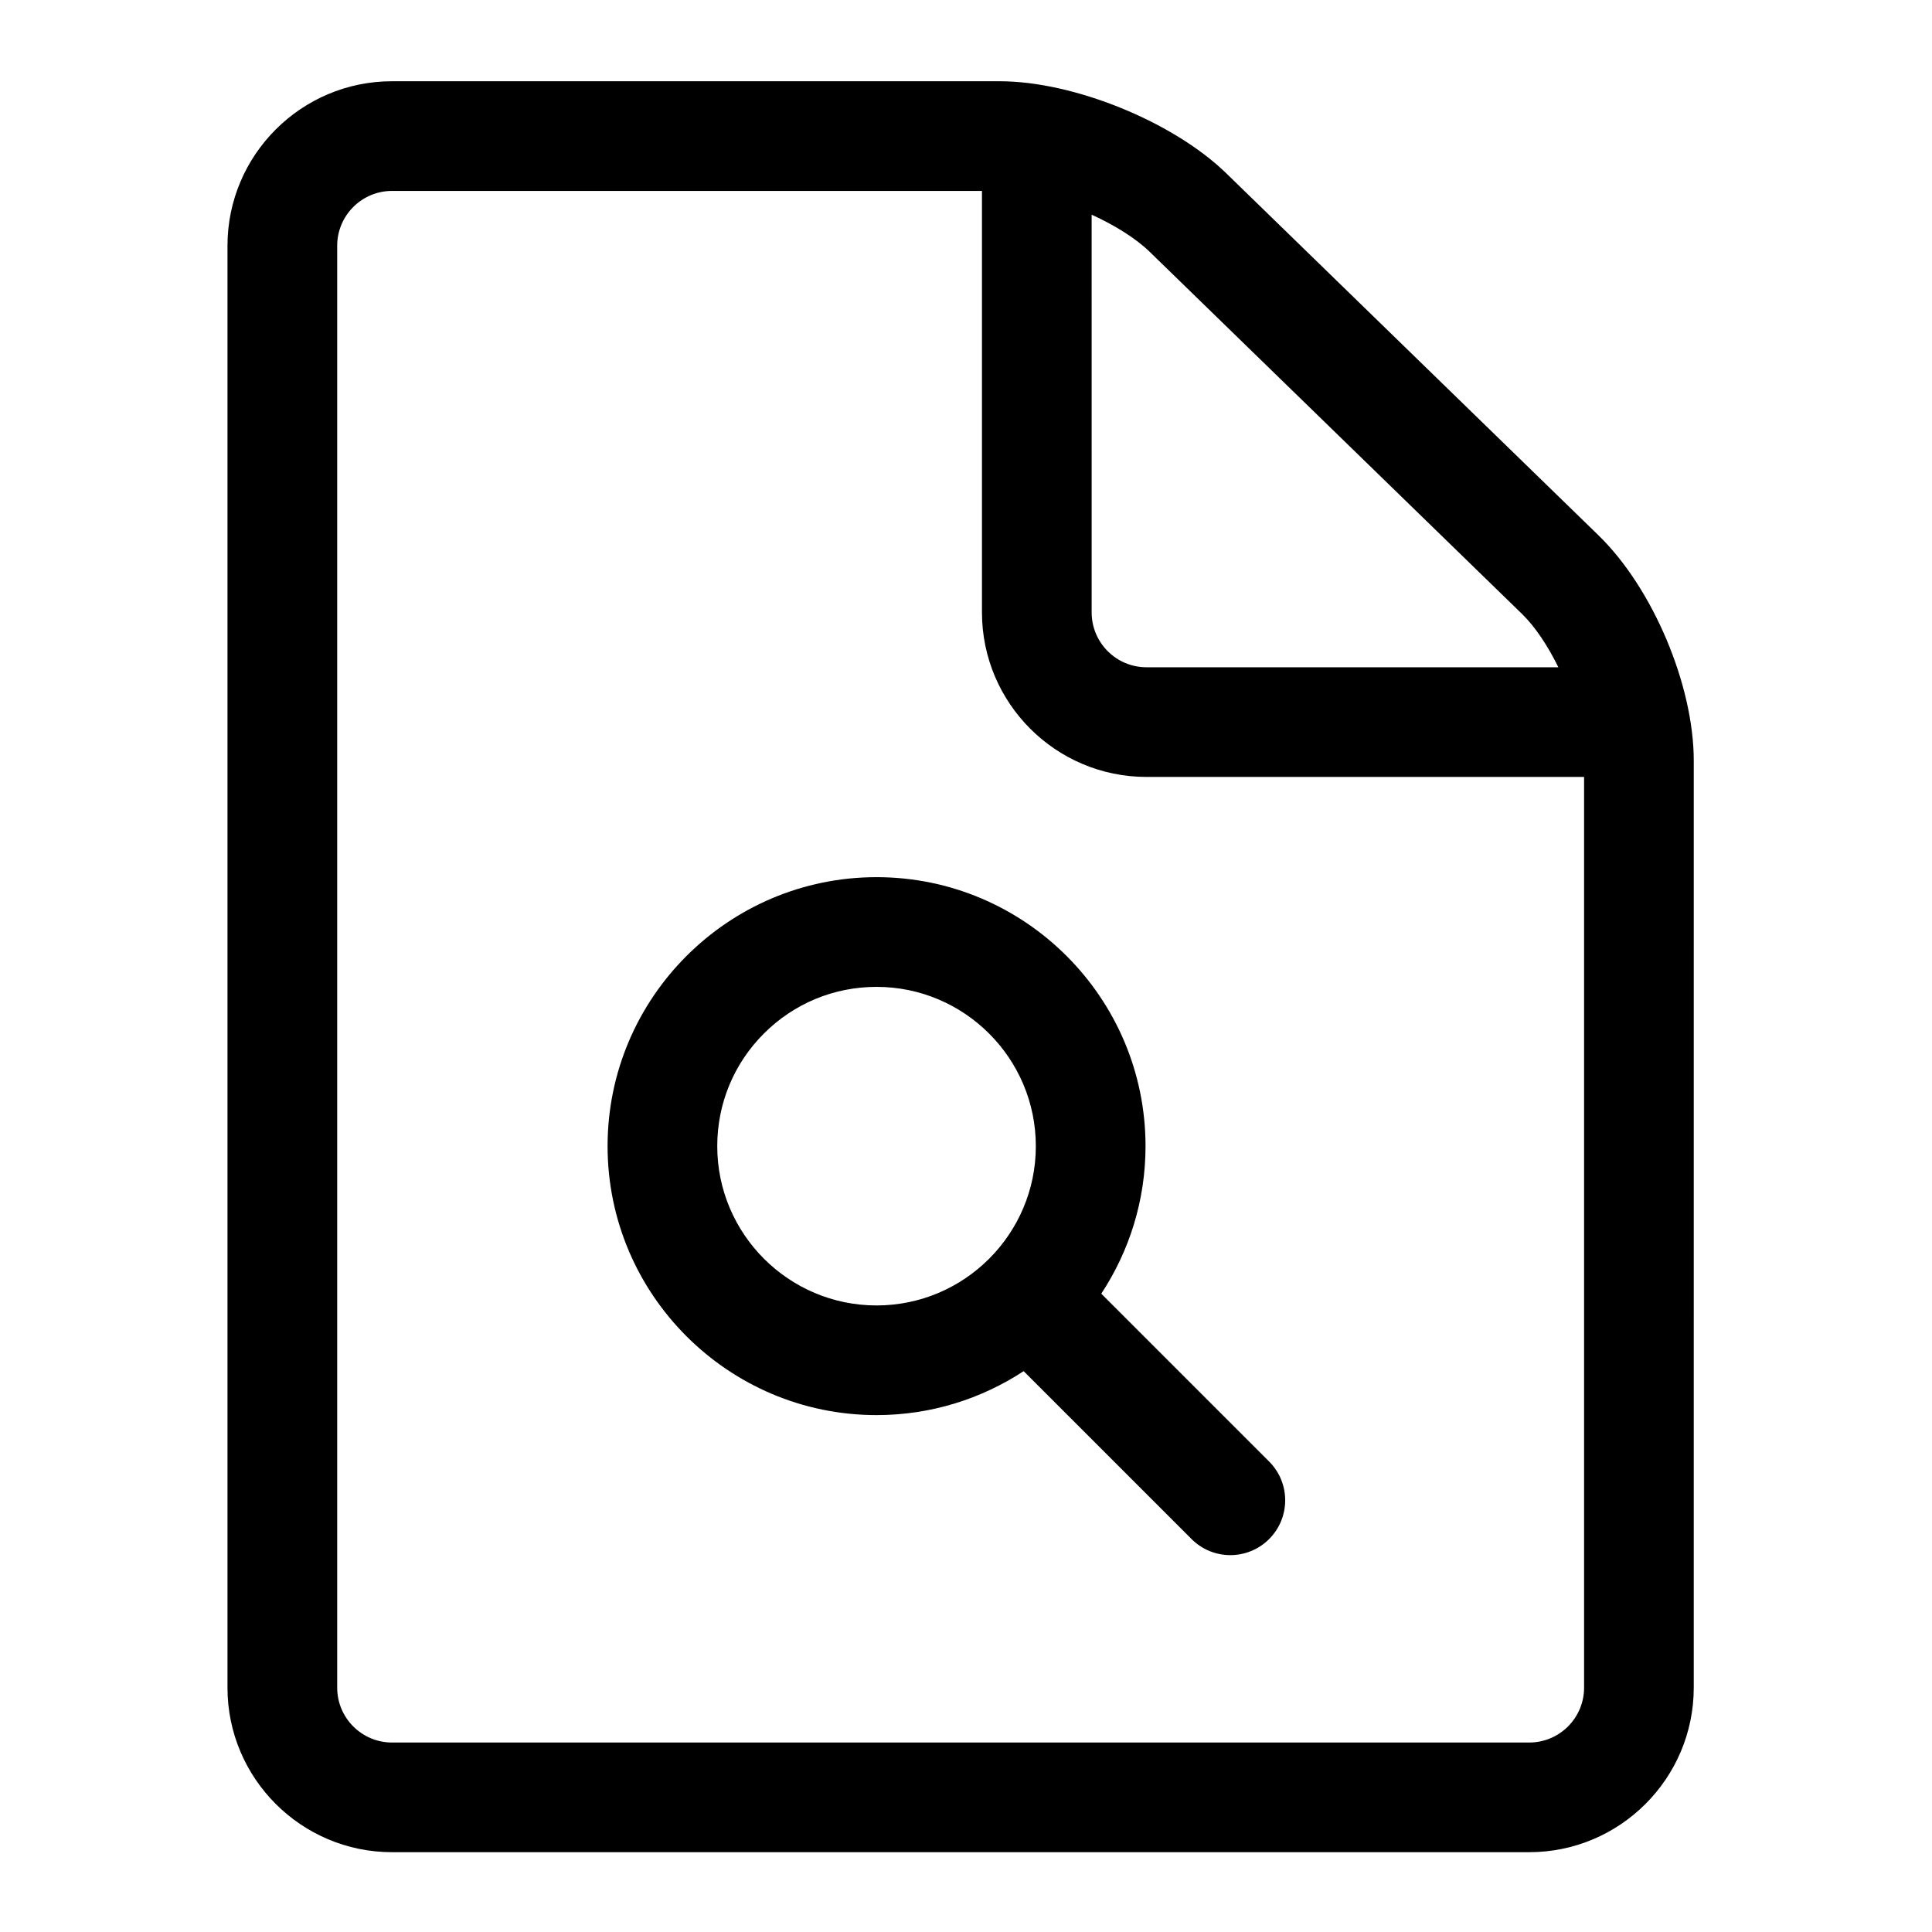 <?xml version="1.0" encoding="UTF-8"?>
<!-- The Best Svg Icon site in the world: iconSvg.co, Visit us! https://iconsvg.co -->
<svg fill="#000000" width="800px" height="800px" version="1.1" viewBox="144 144 512 512" xmlns="http://www.w3.org/2000/svg">
 <g>
  <path d="m480.33 531.32-44.48-44.48c7.398-11.234 11.727-24.668 11.727-39.102 0-39.305-31.977-71.281-71.281-71.281-39.305 0-71.281 31.977-71.281 71.281 0 39.305 31.977 71.277 71.281 71.277 14.379 0 27.77-4.293 38.98-11.648l44.5 44.5c5.676 5.676 14.879 5.676 20.551 0 5.68-5.668 5.68-14.871 0.004-20.547zm-146.25-83.578c0-11.277 4.391-21.879 12.363-29.848 7.973-7.973 18.574-12.363 29.848-12.363 23.277 0 42.215 18.934 42.215 42.215 0 23.277-18.934 42.211-42.215 42.211-23.273-0.004-42.211-18.941-42.211-42.215z"/>
  <path d="m567.63 285.88-98.672-95.969c-14.059-13.672-40.426-24.379-60.035-24.379h-161.04c-24.043 0-43.598 19.555-43.598 43.598v382.12c0 24.039 19.559 43.598 43.598 43.598h301.38c24.039 0 43.598-19.559 43.598-43.598l0.004-245.62c0-20.07-10.852-45.758-25.238-59.75zm-20.266 20.836c3.492 3.398 6.852 8.484 9.617 14.117h-109.15c-8.016 0-14.531-6.519-14.531-14.531l-0.004-105.41c6.113 2.789 11.688 6.25 15.395 9.855zm1.906 299.07h-301.38c-8.016 0-14.531-6.519-14.531-14.531v-382.13c0-8.016 6.519-14.531 14.531-14.531h156.34v111.7c0 24.043 19.559 43.598 43.598 43.598h115.97v241.36c0 8.016-6.519 14.535-14.531 14.535z"/>
 </g>
</svg>